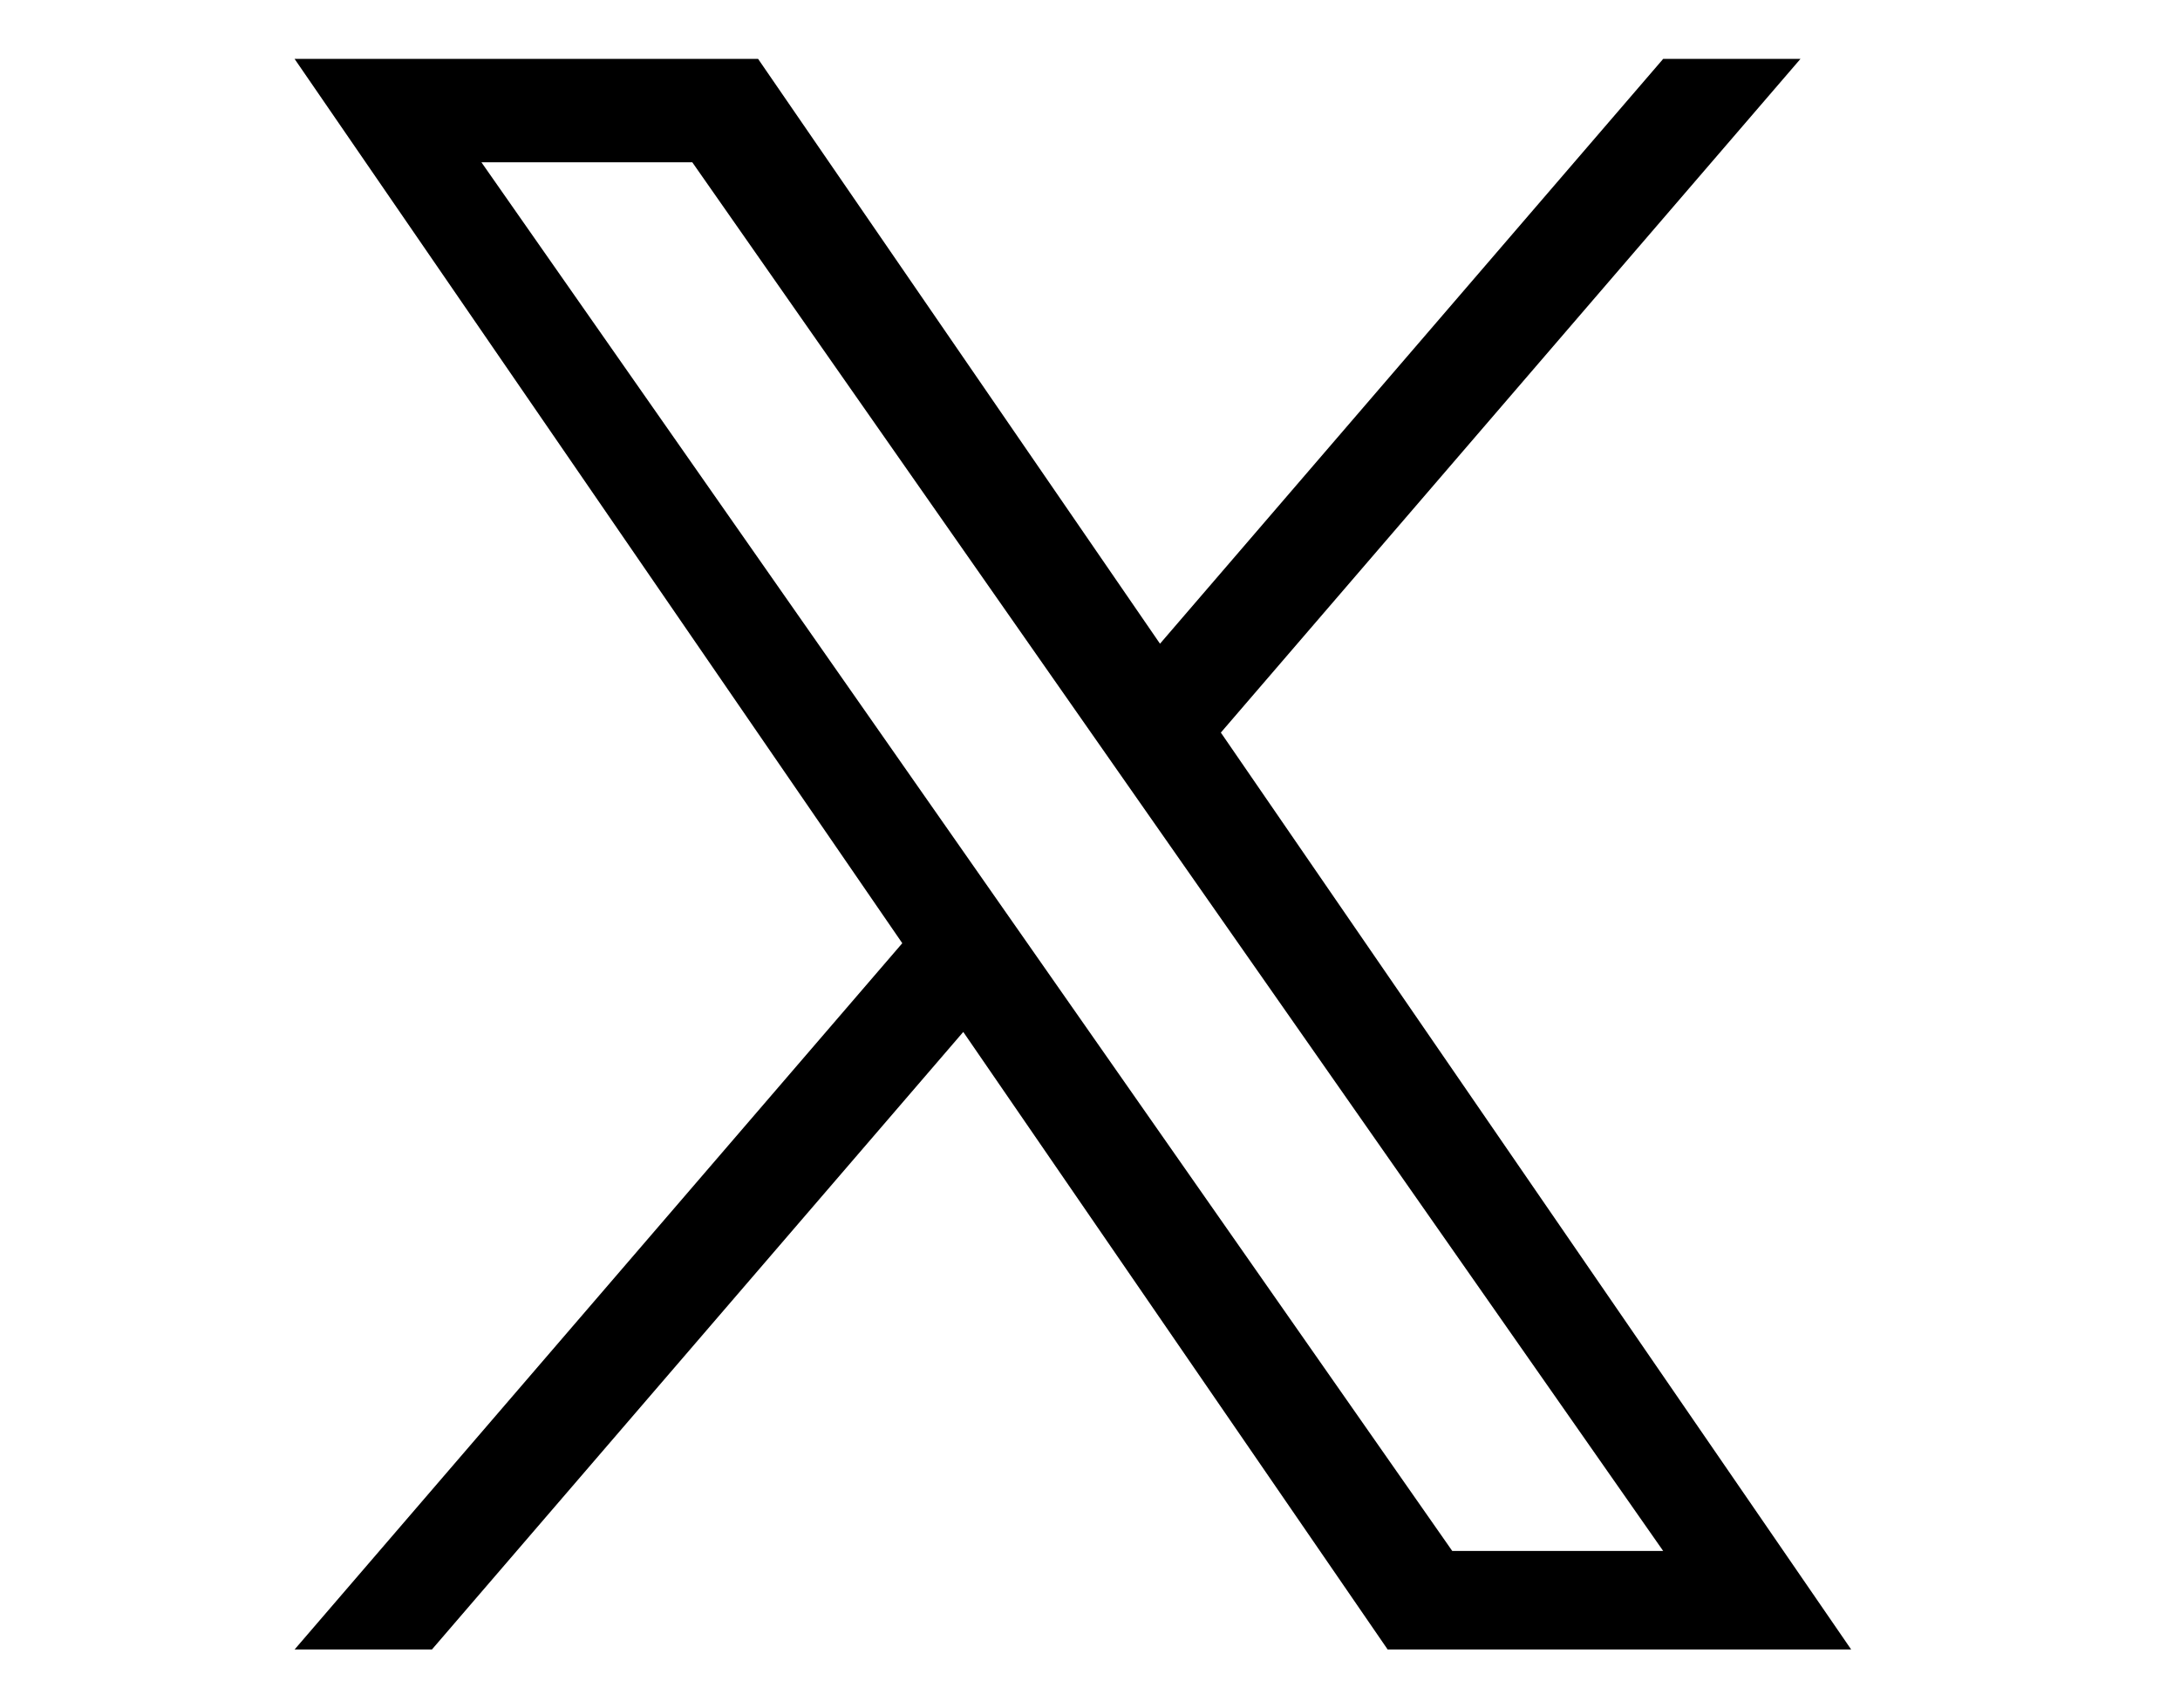<svg xmlns="http://www.w3.org/2000/svg" width="37" height="29" viewBox="0 0 37 29"><path d="M20.723 12.433 30.558 1h-2.33l-8.54 9.927L12.867 1H5l10.314 15.011L5 28h2.331l9.018-10.483L23.552 28h7.867l-10.7-15.567Zm-3.192 3.711-1.045-1.495L8.171 2.755h3.579l6.71 9.6 1.045 1.495 8.723 12.477h-3.58l-7.117-10.183Z"/></svg>